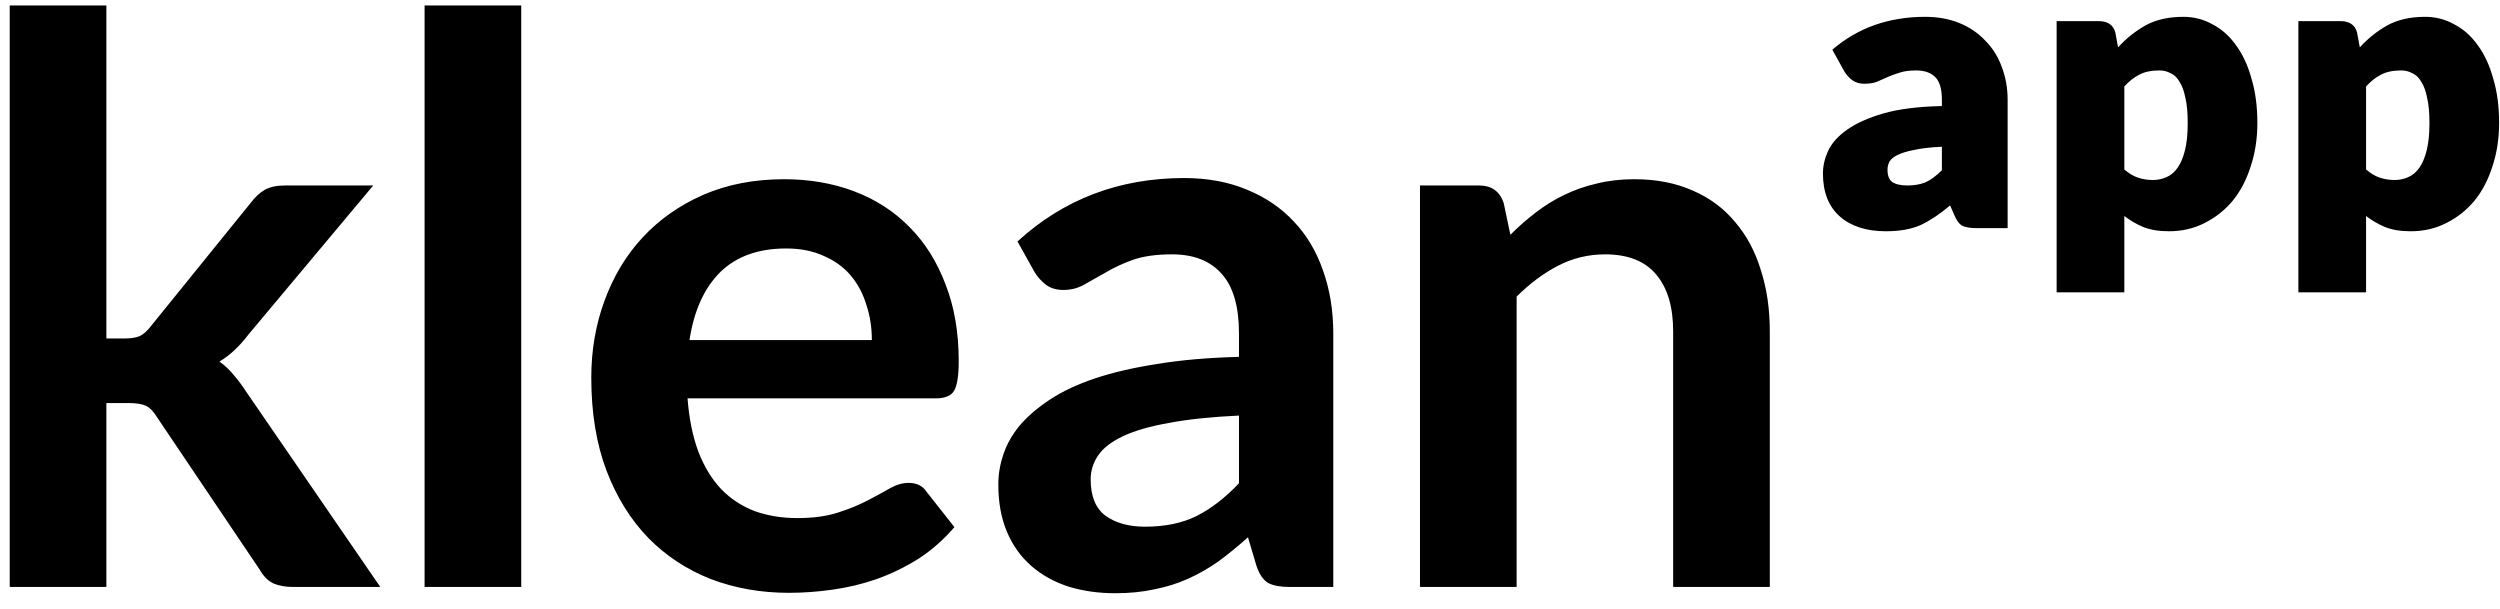 <svg width="115" height="28" viewBox="0 0 115 28" fill="none" xmlns="http://www.w3.org/2000/svg">
<path d="M4.893 0.252V15.57H5.721C6.021 15.57 6.255 15.534 6.423 15.462C6.603 15.378 6.783 15.216 6.963 14.976L11.553 9.306C11.745 9.054 11.955 8.862 12.183 8.73C12.423 8.598 12.729 8.532 13.101 8.532H17.169L11.427 15.39C11.019 15.93 10.575 16.344 10.095 16.632C10.347 16.812 10.569 17.022 10.761 17.262C10.965 17.502 11.157 17.76 11.337 18.036L17.493 27H13.479C13.131 27 12.831 26.946 12.579 26.838C12.327 26.718 12.117 26.508 11.949 26.208L7.233 19.206C7.065 18.93 6.891 18.75 6.711 18.666C6.531 18.582 6.261 18.54 5.901 18.54H4.893V27H0.447V0.252H4.893ZM23.977 0.252V27H19.531V0.252H23.977ZM40.105 15.642C40.105 15.066 40.021 14.526 39.853 14.022C39.697 13.506 39.457 13.056 39.133 12.672C38.809 12.288 38.395 11.988 37.891 11.772C37.399 11.544 36.823 11.43 36.163 11.43C34.879 11.43 33.865 11.796 33.121 12.528C32.389 13.26 31.921 14.298 31.717 15.642H40.105ZM31.627 18.324C31.699 19.272 31.867 20.094 32.131 20.79C32.395 21.474 32.743 22.044 33.175 22.5C33.607 22.944 34.117 23.28 34.705 23.508C35.305 23.724 35.965 23.832 36.685 23.832C37.405 23.832 38.023 23.748 38.539 23.58C39.067 23.412 39.523 23.226 39.907 23.022C40.303 22.818 40.645 22.632 40.933 22.464C41.233 22.296 41.521 22.212 41.797 22.212C42.169 22.212 42.445 22.35 42.625 22.626L43.903 24.246C43.411 24.822 42.859 25.308 42.247 25.704C41.635 26.088 40.993 26.4 40.321 26.64C39.661 26.868 38.983 27.03 38.287 27.126C37.603 27.222 36.937 27.27 36.289 27.27C35.005 27.27 33.811 27.06 32.707 26.64C31.603 26.208 30.643 25.578 29.827 24.75C29.011 23.91 28.369 22.878 27.901 21.654C27.433 20.418 27.199 18.99 27.199 17.37C27.199 16.11 27.403 14.928 27.811 13.824C28.219 12.708 28.801 11.742 29.557 10.926C30.325 10.098 31.255 9.444 32.347 8.964C33.451 8.484 34.693 8.244 36.073 8.244C37.237 8.244 38.311 8.43 39.295 8.802C40.279 9.174 41.125 9.72 41.833 10.44C42.541 11.148 43.093 12.024 43.489 13.068C43.897 14.1 44.101 15.282 44.101 16.614C44.101 17.286 44.029 17.742 43.885 17.982C43.741 18.21 43.465 18.324 43.057 18.324H31.627ZM56.993 19.116C55.709 19.176 54.629 19.29 53.753 19.458C52.877 19.614 52.175 19.818 51.647 20.07C51.119 20.322 50.741 20.616 50.513 20.952C50.285 21.288 50.171 21.654 50.171 22.05C50.171 22.83 50.399 23.388 50.855 23.724C51.323 24.06 51.929 24.228 52.673 24.228C53.585 24.228 54.371 24.066 55.031 23.742C55.703 23.406 56.357 22.902 56.993 22.23V19.116ZM46.805 11.106C48.929 9.162 51.485 8.19 54.473 8.19C55.553 8.19 56.519 8.37 57.371 8.73C58.223 9.078 58.943 9.57 59.531 10.206C60.119 10.83 60.563 11.58 60.863 12.456C61.175 13.332 61.331 14.292 61.331 15.336V27H59.315C58.895 27 58.571 26.94 58.343 26.82C58.115 26.688 57.935 26.43 57.803 26.046L57.407 24.714C56.939 25.134 56.483 25.506 56.039 25.83C55.595 26.142 55.133 26.406 54.653 26.622C54.173 26.838 53.657 27 53.105 27.108C52.565 27.228 51.965 27.288 51.305 27.288C50.525 27.288 49.805 27.186 49.145 26.982C48.485 26.766 47.915 26.448 47.435 26.028C46.955 25.608 46.583 25.086 46.319 24.462C46.055 23.838 45.923 23.112 45.923 22.284C45.923 21.816 46.001 21.354 46.157 20.898C46.313 20.43 46.565 19.986 46.913 19.566C47.273 19.146 47.735 18.75 48.299 18.378C48.863 18.006 49.553 17.682 50.369 17.406C51.197 17.13 52.157 16.908 53.249 16.74C54.341 16.56 55.589 16.452 56.993 16.416V15.336C56.993 14.1 56.729 13.188 56.201 12.6C55.673 12 54.911 11.7 53.915 11.7C53.195 11.7 52.595 11.784 52.115 11.952C51.647 12.12 51.233 12.312 50.873 12.528C50.513 12.732 50.183 12.918 49.883 13.086C49.595 13.254 49.271 13.338 48.911 13.338C48.599 13.338 48.335 13.26 48.119 13.104C47.903 12.936 47.729 12.744 47.597 12.528L46.805 11.106ZM69.477 10.8C69.849 10.428 70.239 10.086 70.647 9.774C71.067 9.45 71.505 9.18 71.961 8.964C72.429 8.736 72.927 8.562 73.455 8.442C73.983 8.31 74.559 8.244 75.183 8.244C76.191 8.244 77.085 8.418 77.865 8.766C78.645 9.102 79.293 9.582 79.809 10.206C80.337 10.818 80.733 11.556 80.997 12.42C81.273 13.272 81.411 14.214 81.411 15.246V27H76.965V15.246C76.965 14.118 76.707 13.248 76.191 12.636C75.675 12.012 74.889 11.7 73.833 11.7C73.065 11.7 72.345 11.874 71.673 12.222C71.001 12.57 70.365 13.044 69.765 13.644V27H65.319V8.532H68.037C68.613 8.532 68.991 8.802 69.171 9.342L69.477 10.8ZM89.327 6.75C88.811 6.774 88.391 6.822 88.067 6.894C87.743 6.954 87.485 7.032 87.293 7.128C87.113 7.212 86.987 7.314 86.915 7.434C86.855 7.554 86.825 7.68 86.825 7.812C86.825 8.076 86.897 8.262 87.041 8.37C87.197 8.478 87.431 8.532 87.743 8.532C88.055 8.532 88.331 8.484 88.571 8.388C88.811 8.28 89.063 8.094 89.327 7.83V6.75ZM84.287 2.286C84.875 1.782 85.523 1.404 86.231 1.152C86.951 0.9 87.725 0.774 88.553 0.774C89.141 0.774 89.669 0.87 90.137 1.062C90.605 1.254 91.001 1.524 91.325 1.872C91.661 2.208 91.913 2.61 92.081 3.078C92.261 3.546 92.351 4.05 92.351 4.59V10.494H90.929C90.641 10.494 90.419 10.458 90.263 10.386C90.119 10.302 89.993 10.128 89.885 9.864L89.705 9.45C89.237 9.846 88.787 10.146 88.355 10.35C87.923 10.542 87.389 10.638 86.753 10.638C85.853 10.638 85.145 10.41 84.629 9.954C84.113 9.498 83.855 8.838 83.855 7.974C83.855 7.638 83.933 7.296 84.089 6.948C84.257 6.588 84.545 6.264 84.953 5.976C85.373 5.676 85.931 5.424 86.627 5.22C87.335 5.016 88.235 4.902 89.327 4.878V4.59C89.327 4.098 89.225 3.75 89.021 3.546C88.817 3.342 88.523 3.24 88.139 3.24C87.827 3.24 87.569 3.276 87.365 3.348C87.173 3.408 86.993 3.474 86.825 3.546C86.669 3.618 86.507 3.69 86.339 3.762C86.183 3.822 85.985 3.852 85.745 3.852C85.541 3.852 85.361 3.798 85.205 3.69C85.061 3.582 84.941 3.45 84.845 3.294L84.287 2.286ZM97.719 7.794C97.923 7.974 98.133 8.1 98.349 8.172C98.565 8.244 98.793 8.28 99.033 8.28C99.249 8.28 99.453 8.238 99.645 8.154C99.849 8.07 100.023 7.926 100.167 7.722C100.311 7.518 100.425 7.248 100.509 6.912C100.593 6.576 100.635 6.156 100.635 5.652C100.635 5.184 100.599 4.8 100.527 4.5C100.467 4.188 100.377 3.942 100.257 3.762C100.149 3.57 100.011 3.438 99.843 3.366C99.687 3.282 99.519 3.24 99.339 3.24C98.955 3.24 98.643 3.306 98.403 3.438C98.163 3.558 97.935 3.738 97.719 3.978V7.794ZM97.431 2.178C97.803 1.77 98.223 1.434 98.691 1.17C99.171 0.906 99.753 0.774 100.437 0.774C100.917 0.774 101.361 0.888 101.769 1.116C102.189 1.332 102.549 1.65 102.849 2.07C103.161 2.49 103.401 3.006 103.569 3.618C103.749 4.218 103.839 4.896 103.839 5.652C103.839 6.372 103.737 7.038 103.533 7.65C103.341 8.262 103.065 8.79 102.705 9.234C102.345 9.666 101.913 10.008 101.409 10.26C100.917 10.512 100.371 10.638 99.771 10.638C99.303 10.638 98.907 10.572 98.583 10.44C98.271 10.308 97.983 10.14 97.719 9.936V13.446H94.605V0.972H96.549C96.741 0.972 96.903 1.014 97.035 1.098C97.167 1.182 97.257 1.314 97.305 1.494L97.431 2.178ZM108.839 7.794C109.043 7.974 109.253 8.1 109.469 8.172C109.685 8.244 109.913 8.28 110.153 8.28C110.369 8.28 110.573 8.238 110.765 8.154C110.969 8.07 111.143 7.926 111.287 7.722C111.431 7.518 111.545 7.248 111.629 6.912C111.713 6.576 111.755 6.156 111.755 5.652C111.755 5.184 111.719 4.8 111.647 4.5C111.587 4.188 111.497 3.942 111.377 3.762C111.269 3.57 111.131 3.438 110.963 3.366C110.807 3.282 110.639 3.24 110.459 3.24C110.075 3.24 109.763 3.306 109.523 3.438C109.283 3.558 109.055 3.738 108.839 3.978V7.794ZM108.551 2.178C108.923 1.77 109.343 1.434 109.811 1.17C110.291 0.906 110.873 0.774 111.557 0.774C112.037 0.774 112.481 0.888 112.889 1.116C113.309 1.332 113.669 1.65 113.969 2.07C114.281 2.49 114.521 3.006 114.689 3.618C114.869 4.218 114.959 4.896 114.959 5.652C114.959 6.372 114.857 7.038 114.653 7.65C114.461 8.262 114.185 8.79 113.825 9.234C113.465 9.666 113.033 10.008 112.529 10.26C112.037 10.512 111.491 10.638 110.891 10.638C110.423 10.638 110.027 10.572 109.703 10.44C109.391 10.308 109.103 10.14 108.839 9.936V13.446H105.725V0.972H107.669C107.861 0.972 108.023 1.014 108.155 1.098C108.287 1.182 108.377 1.314 108.425 1.494L108.551 2.178Z" fill="black"/>
</svg>
